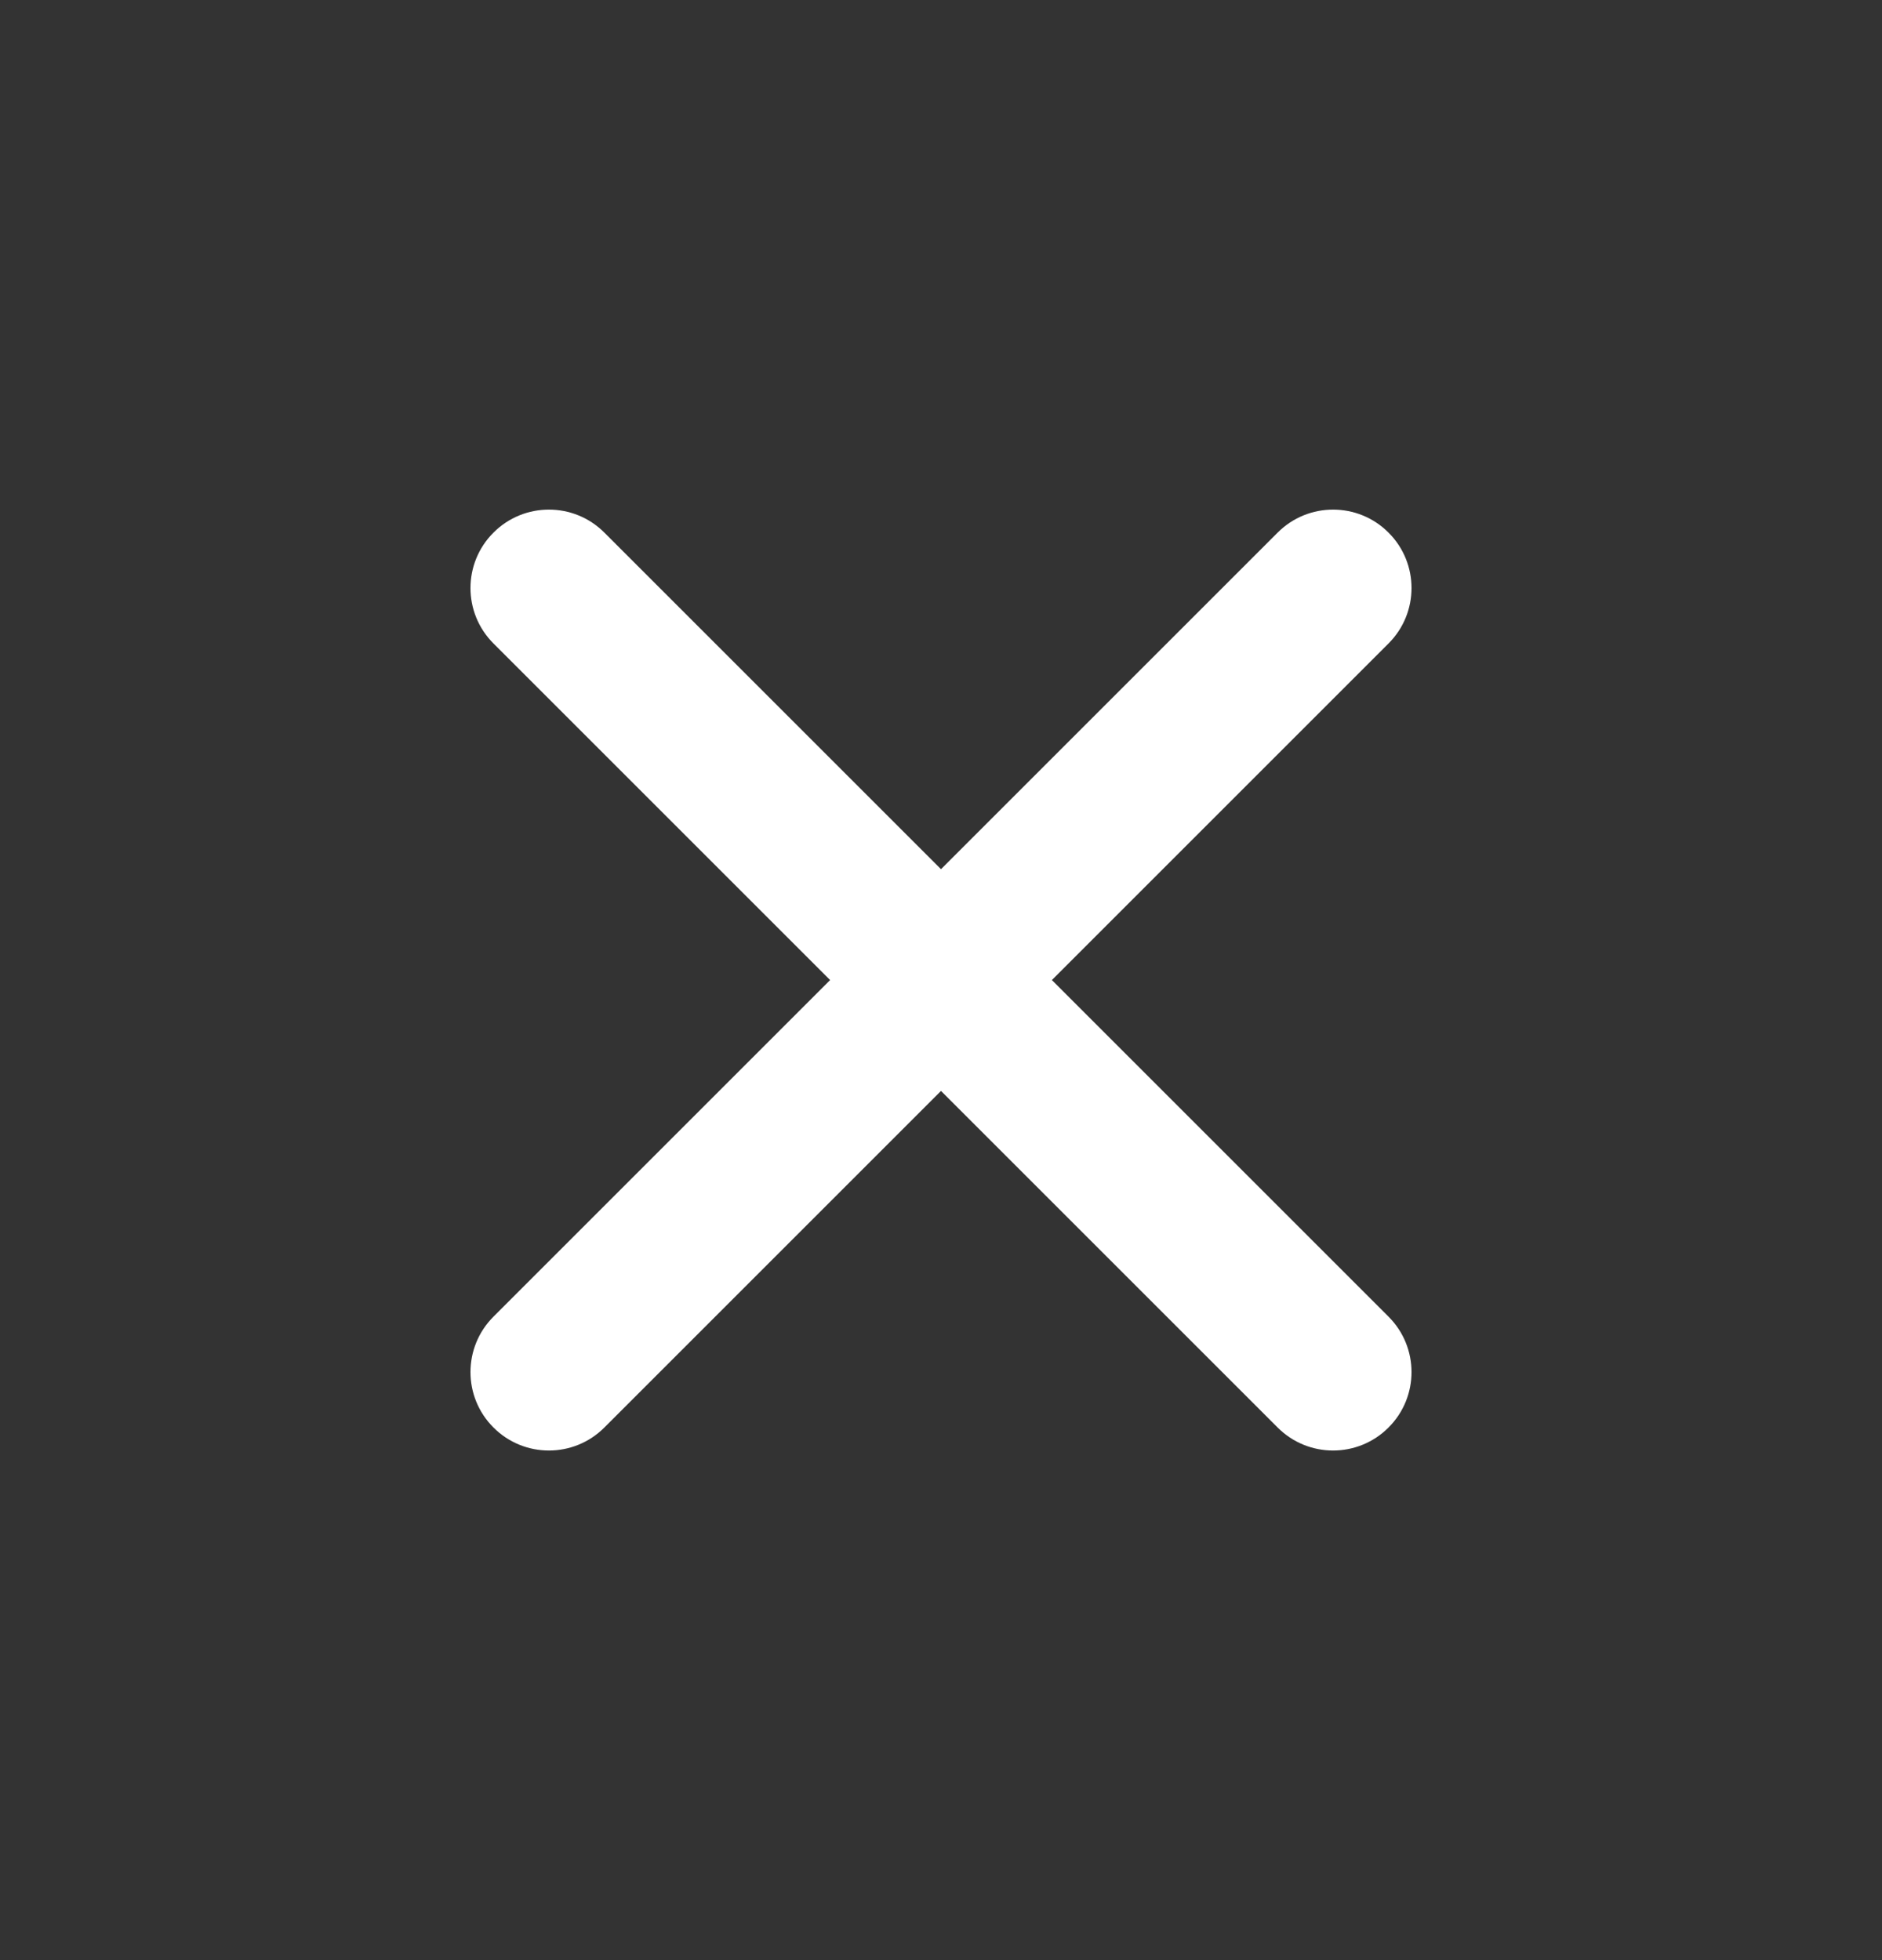 <svg width="24" height="25" viewBox="0 0 24 25" fill="none" xmlns="http://www.w3.org/2000/svg">
<rect x="0" y="0" width="24" height="25" fill="#333333" stroke="none"/>
<g id="Fundamental / Cross">
<path id="Stroke" fill-rule="evenodd" clip-rule="evenodd" d="M16.293 6.793C16.683 6.402 17.317 6.402 17.707 6.793C18.098 7.183 18.098 7.817 17.707 8.207L13.414 12.5L17.707 16.793C18.098 17.183 18.098 17.817 17.707 18.207C17.317 18.598 16.683 18.598 16.293 18.207L12 13.914L7.707 18.207C7.317 18.598 6.683 18.598 6.293 18.207C5.902 17.817 5.902 17.183 6.293 16.793L10.586 12.5L6.293 8.207C5.902 7.817 5.902 7.183 6.293 6.793C6.683 6.402 7.317 6.402 7.707 6.793L12 11.086L16.293 6.793Z" fill="white"/>
</g>
</svg>
